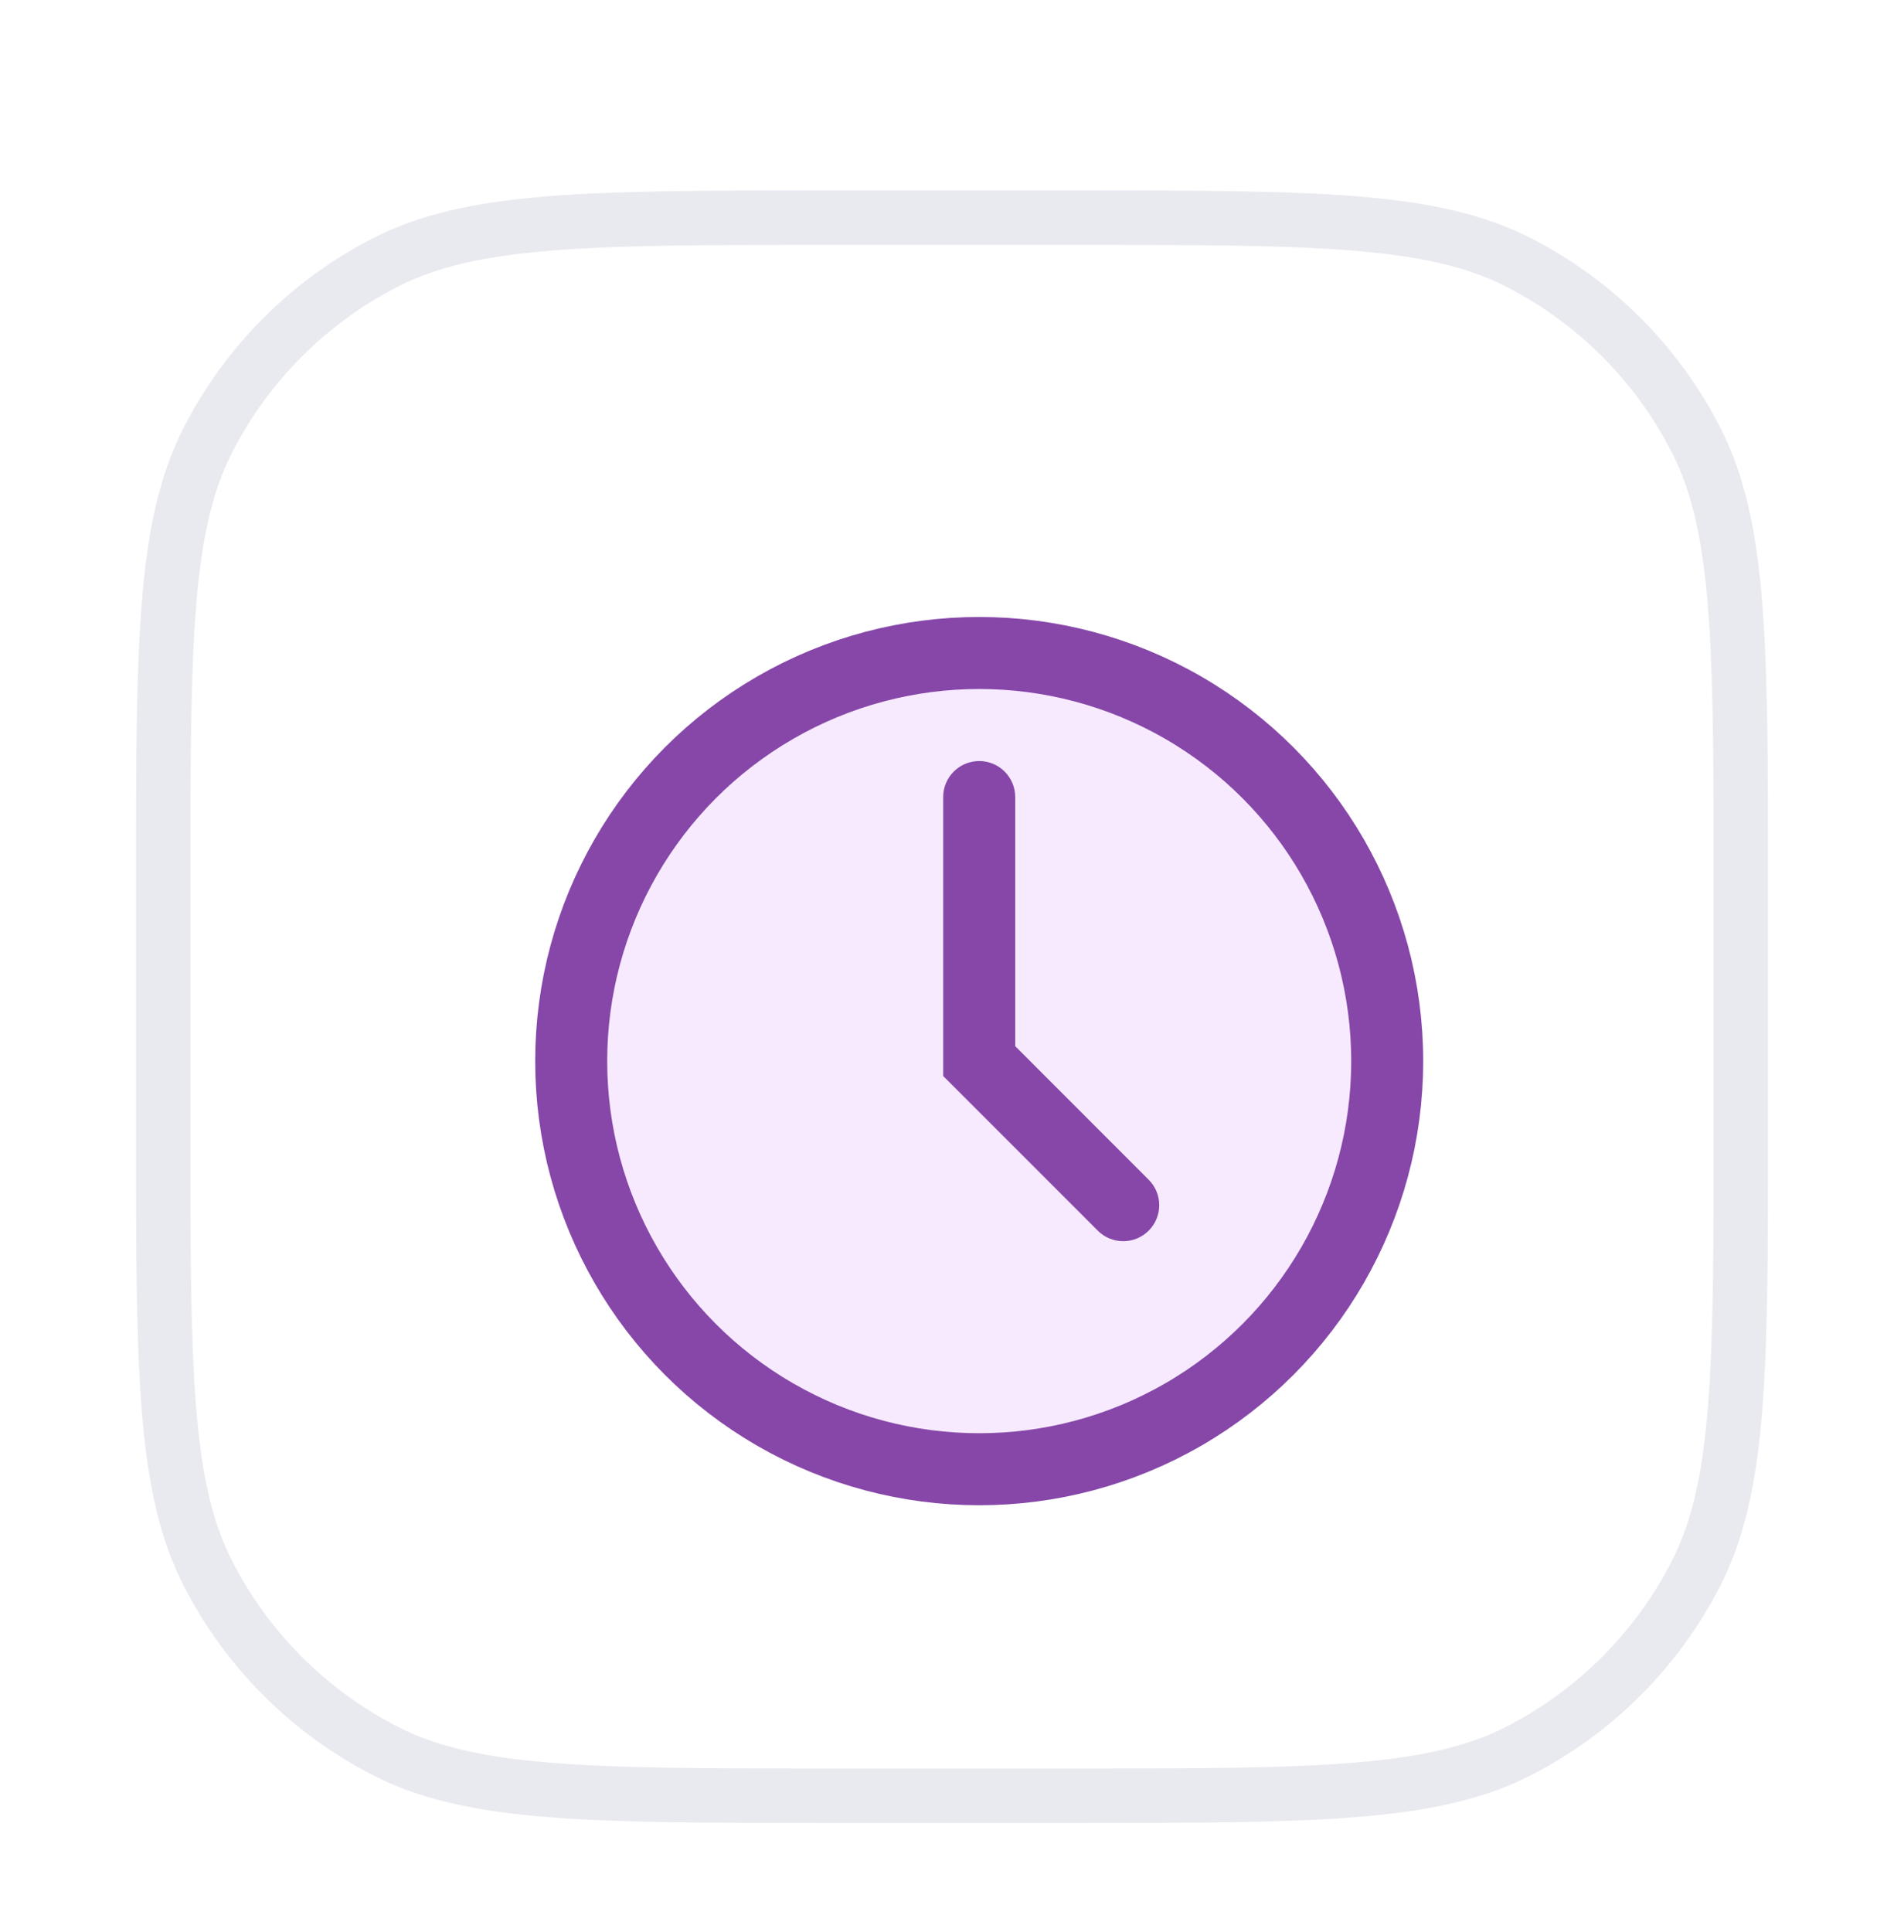<?xml version="1.0" encoding="utf-8"?>
<svg xmlns="http://www.w3.org/2000/svg" fill="none" height="100%" overflow="visible" preserveAspectRatio="none" style="display: block;" viewBox="0 0 70 71" width="100%">
<g filter="url(#filter0_dd_0_703)" id="icon">
<path d="M5 26.6C5 17.639 5 13.159 6.744 9.736C8.278 6.726 10.726 4.278 13.736 2.744C17.159 1 21.639 1 30.6 1H39.4C48.361 1 52.841 1 56.264 2.744C59.274 4.278 61.722 6.726 63.256 9.736C65 13.159 65 17.639 65 26.6V35.4C65 44.361 65 48.841 63.256 52.264C61.722 55.274 59.274 57.722 56.264 59.256C52.841 61 48.361 61 39.4 61H30.6C21.639 61 17.159 61 13.736 59.256C10.726 57.722 8.278 55.274 6.744 52.264C5 48.841 5 44.361 5 35.4V26.6Z" fill="white"/>
<path d="M30.6 2H39.4C43.897 2 47.209 2.001 49.827 2.215C52.433 2.428 54.263 2.847 55.81 3.635C58.456 4.983 60.639 7.084 62.086 9.667L62.365 10.19C63.153 11.737 63.572 13.567 63.785 16.173C63.999 18.791 64 22.103 64 26.6V35.4C64 39.897 63.999 43.209 63.785 45.827C63.572 48.433 63.153 50.263 62.365 51.81C60.927 54.632 58.632 56.927 55.81 58.365C54.263 59.153 52.433 59.572 49.827 59.785C47.209 59.999 43.897 60 39.4 60H30.6C26.103 60 22.791 59.999 20.173 59.785C17.73 59.586 15.969 59.205 14.483 58.509L14.19 58.365C11.368 56.927 9.073 54.632 7.635 51.81C6.847 50.263 6.428 48.433 6.215 45.827C6.001 43.209 6 39.897 6 35.4V26.6C6 22.103 6.001 18.791 6.215 16.173C6.428 13.567 6.847 11.737 7.635 10.19C9.073 7.368 11.368 5.073 14.19 3.635C15.737 2.847 17.567 2.428 20.173 2.215C22.791 2.001 26.103 2 30.6 2Z" stroke="#E9E9F0" stroke-width="2"/>
<g id="Group 2">
<circle cx="36" cy="33" fill="#F7EAFF" id="Ellipse 7" r="15" stroke="#8647A9" stroke-width="2.647"/>
<path d="M36 21.971C36.731 21.971 37.324 22.563 37.324 23.294V32.451L42.231 37.359C42.748 37.876 42.748 38.714 42.231 39.231C41.714 39.748 40.876 39.748 40.359 39.231L34.676 33.548V23.294C34.676 22.563 35.269 21.971 36 21.971Z" fill="#8647A9" id="Union"/>
</g>
</g>
<defs>
<filter color-interpolation-filters="sRGB" filterUnits="userSpaceOnUse" height="71" id="filter0_dd_0_703" width="70" x="0" y="0">
<feFlood flood-opacity="0" result="BackgroundImageFix"/>
<feColorMatrix in="SourceAlpha" result="hardAlpha" type="matrix" values="0 0 0 0 0 0 0 0 0 0 0 0 0 0 0 0 0 0 127 0"/>
<feOffset dy="1"/>
<feGaussianBlur stdDeviation="1"/>
<feColorMatrix type="matrix" values="0 0 0 0 0 0 0 0 0 0 0 0 0 0 0 0 0 0 0.1 0"/>
<feBlend in2="BackgroundImageFix" mode="normal" result="effect1_dropShadow_0_703"/>
<feColorMatrix in="SourceAlpha" result="hardAlpha" type="matrix" values="0 0 0 0 0 0 0 0 0 0 0 0 0 0 0 0 0 0 127 0"/>
<feOffset dy="5"/>
<feGaussianBlur stdDeviation="2.5"/>
<feColorMatrix type="matrix" values="0 0 0 0 0 0 0 0 0 0 0 0 0 0 0 0 0 0 0.09 0"/>
<feBlend in2="effect1_dropShadow_0_703" mode="normal" result="effect2_dropShadow_0_703"/>
<feBlend in="SourceGraphic" in2="effect2_dropShadow_0_703" mode="normal" result="shape"/>
</filter>
</defs>
</svg>